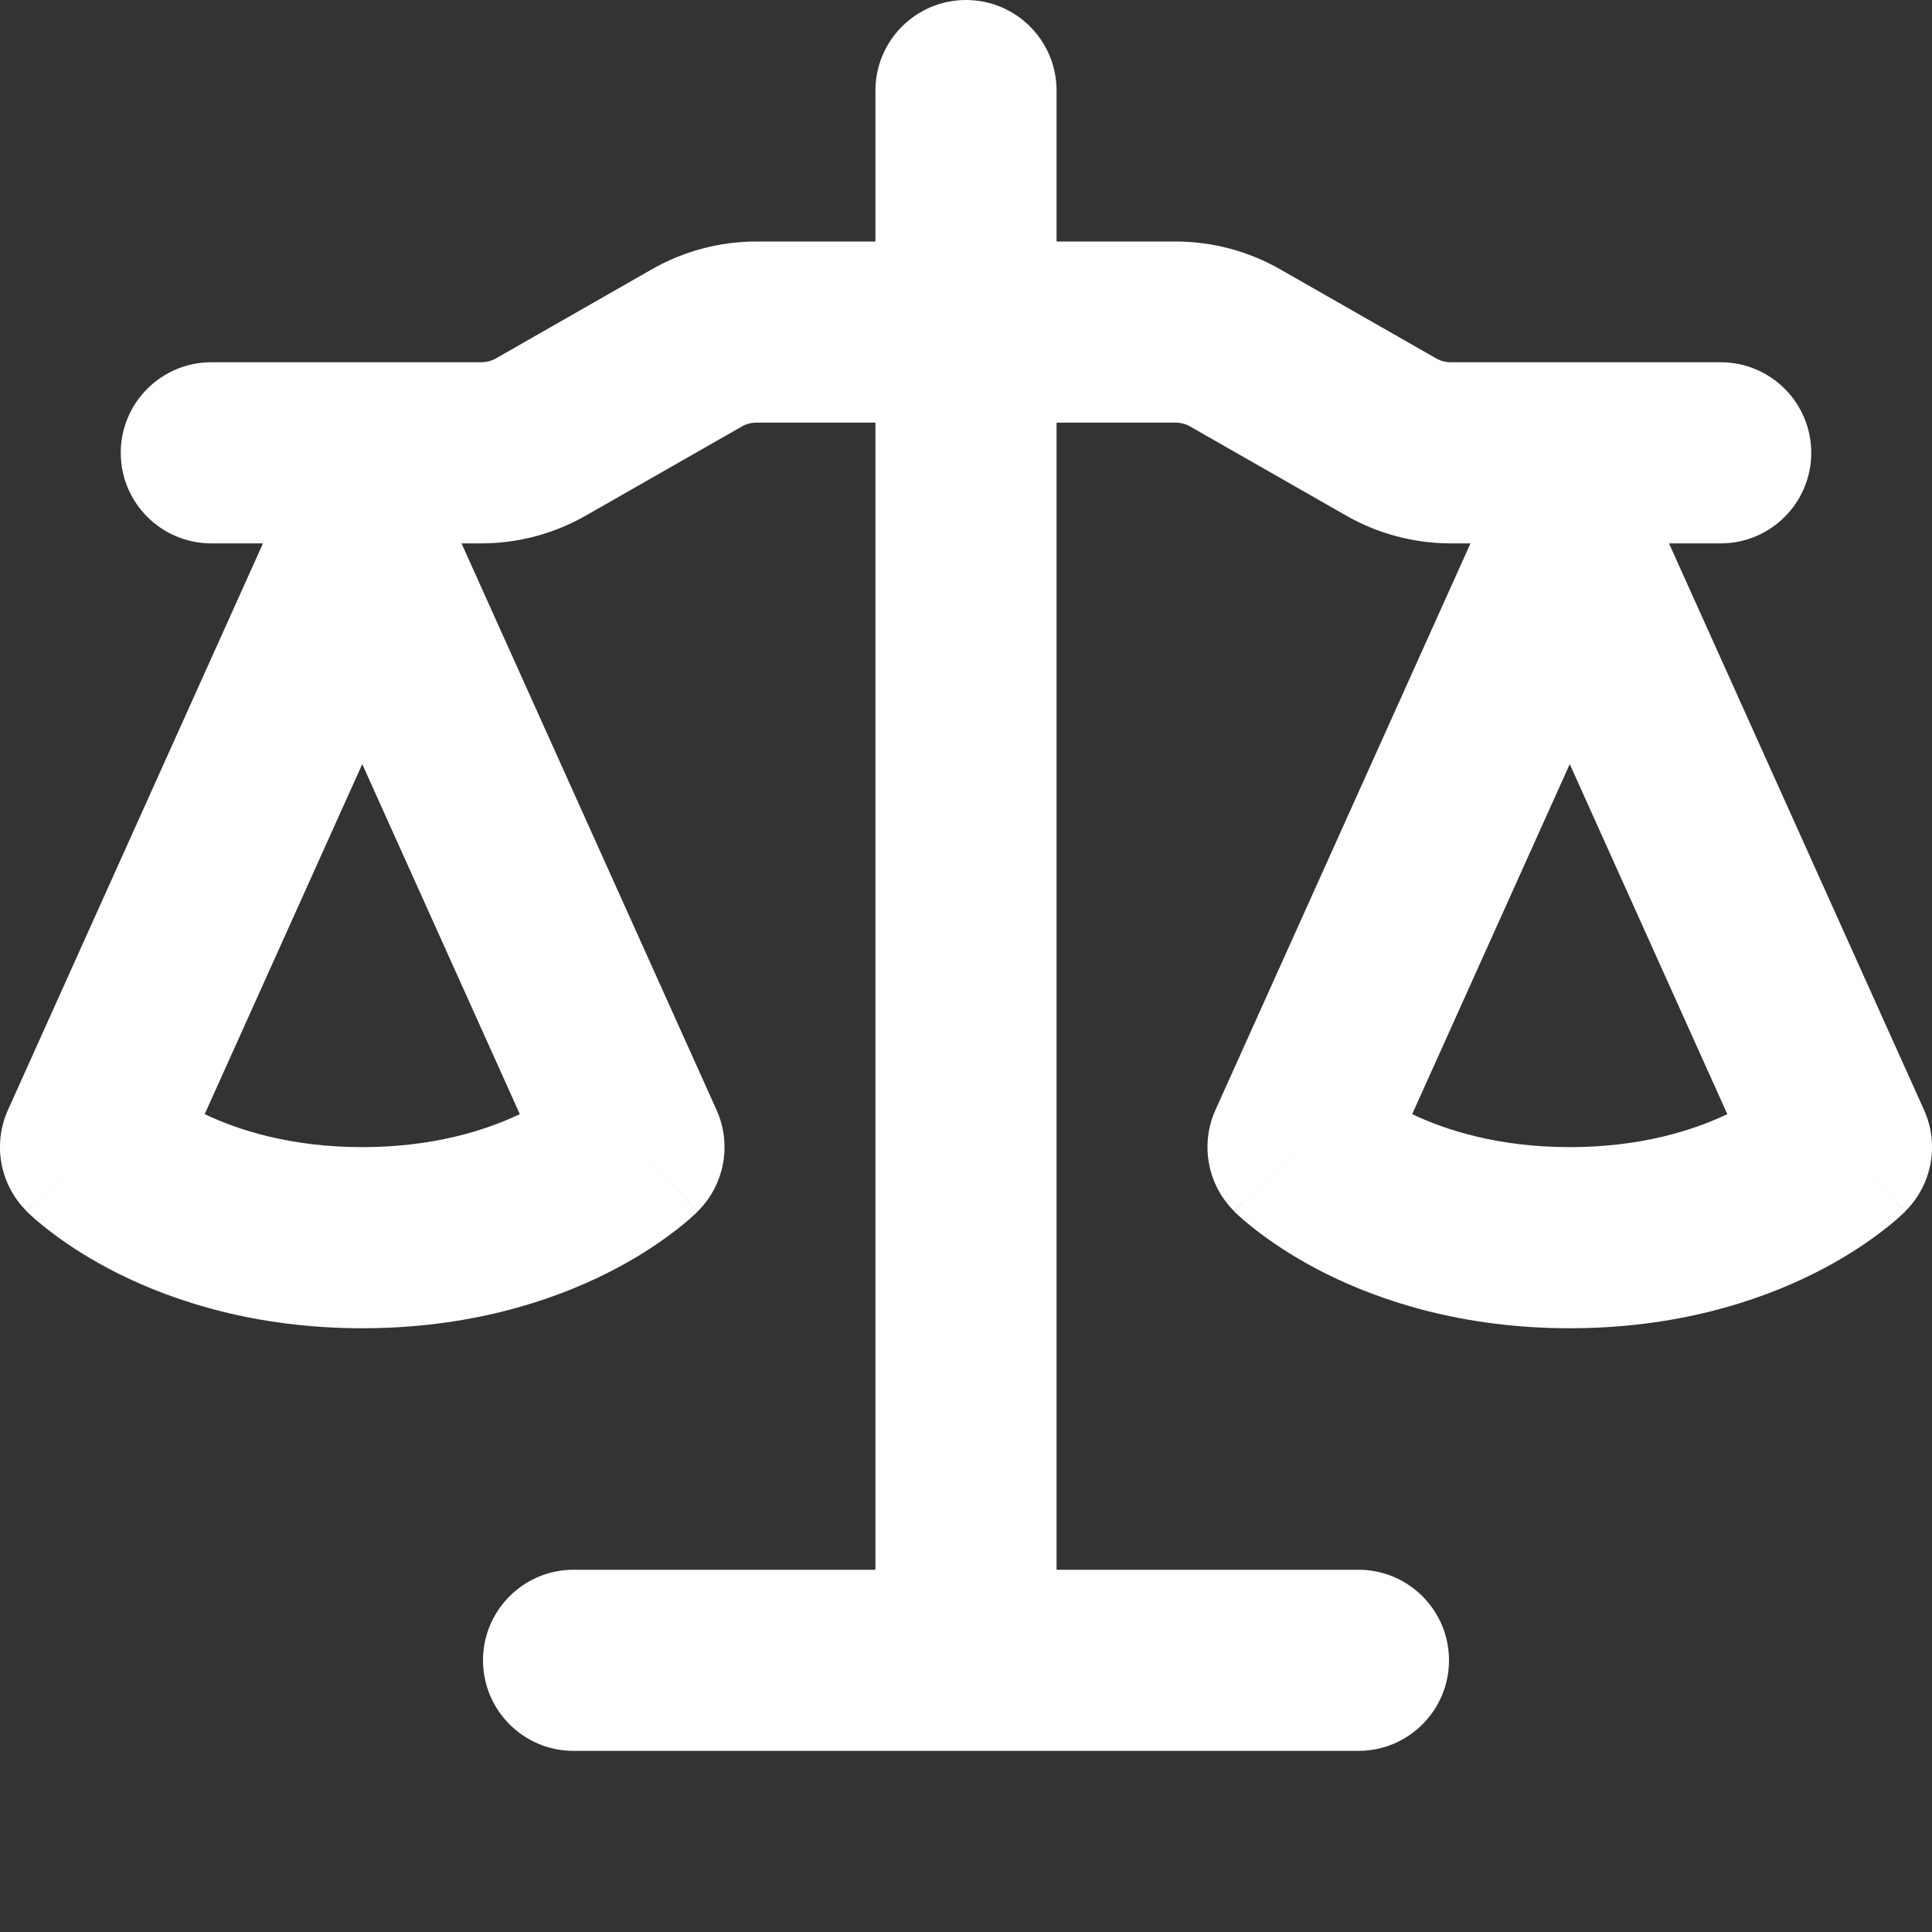<svg width="16" height="16" viewBox="0 0 16 16" fill="none" xmlns="http://www.w3.org/2000/svg">
<rect x="0" y="0" width="16" height="16" fill="#333333" stroke="none"/>
<g clip-path="url(#clip0_1_41402)">
<path fill-rule="evenodd" clip-rule="evenodd" d="M8.75 0.75C8.75 0.336 8.414 0 8 0C7.586 0 7.25 0.336 7.25 0.75V2H6.266C5.961 2 5.662 2.079 5.397 2.231L4.109 2.967C4.071 2.989 4.028 3 3.984 3H1.75C1.336 3 1 3.336 1 3.75C1 4.164 1.336 4.5 1.75 4.5H2.178L0.066 9.192C-0.062 9.476 -0.001 9.81 0.22 10.03L0.75 9.5C0.22 10.03 0.22 10.031 0.22 10.031L0.221 10.031L0.222 10.033L0.224 10.035L0.23 10.041L0.246 10.056C0.258 10.067 0.273 10.081 0.291 10.097C0.328 10.129 0.378 10.17 0.441 10.217C0.566 10.311 0.745 10.43 0.977 10.546C1.444 10.779 2.12 11 3 11C3.88 11 4.556 10.779 5.023 10.546C5.255 10.43 5.434 10.311 5.559 10.217C5.622 10.17 5.672 10.129 5.709 10.097C5.727 10.081 5.742 10.067 5.754 10.056L5.77 10.041L5.776 10.035L5.778 10.033L5.779 10.031L5.78 10.031C5.78 10.031 5.78 10.03 5.25 9.5L5.78 10.03C6.001 9.81 6.062 9.476 5.934 9.192L3.822 4.5H3.984C4.289 4.5 4.588 4.421 4.853 4.269L6.142 3.533C6.179 3.511 6.222 3.5 6.266 3.5H7.25V13H4.75C4.336 13 4 13.336 4 13.75C4 14.164 4.336 14.5 4.75 14.5H11.25C11.664 14.5 12 14.164 12 13.75C12 13.336 11.664 13 11.25 13H8.75V3.5H9.734C9.778 3.5 9.821 3.511 9.858 3.533L11.147 4.269C11.412 4.421 11.711 4.5 12.016 4.5H12.178L10.066 9.192C9.938 9.476 9.999 9.81 10.22 10.03L10.75 9.5C10.22 10.03 10.22 10.031 10.22 10.031L10.221 10.031L10.222 10.033L10.224 10.035L10.23 10.041L10.246 10.056C10.258 10.067 10.273 10.081 10.291 10.097C10.328 10.129 10.378 10.17 10.441 10.217C10.566 10.311 10.745 10.43 10.977 10.546C11.444 10.779 12.12 11 13 11C13.88 11 14.556 10.779 15.023 10.546C15.255 10.43 15.434 10.311 15.559 10.217C15.622 10.17 15.672 10.129 15.709 10.097C15.727 10.081 15.742 10.067 15.754 10.056L15.764 10.046L15.77 10.041L15.776 10.035L15.778 10.033L15.779 10.031L15.78 10.031C15.78 10.031 15.78 10.03 15.25 9.5L15.78 10.03C16.001 9.81 16.062 9.476 15.934 9.192L13.822 4.5H14.25C14.664 4.5 15 4.164 15 3.75C15 3.336 14.664 3 14.25 3H12.016C11.972 3 11.929 2.989 11.892 2.967L10.603 2.231C10.338 2.079 10.039 2 9.734 2H8.75V0.75ZM1.695 9.227C1.98 9.362 2.413 9.5 3 9.5C3.587 9.5 4.02 9.362 4.305 9.227L3 6.328L1.695 9.227ZM11.695 9.227C11.98 9.362 12.413 9.5 13 9.5C13.587 9.5 14.02 9.362 14.305 9.227L13 6.328L11.695 9.227Z" fill="#ffffff"/>
</g>
<defs>
<clipPath id="clip0_1_41402">
<rect width="16" height="16" fill="white"/>
</clipPath>
</defs>
</svg>
